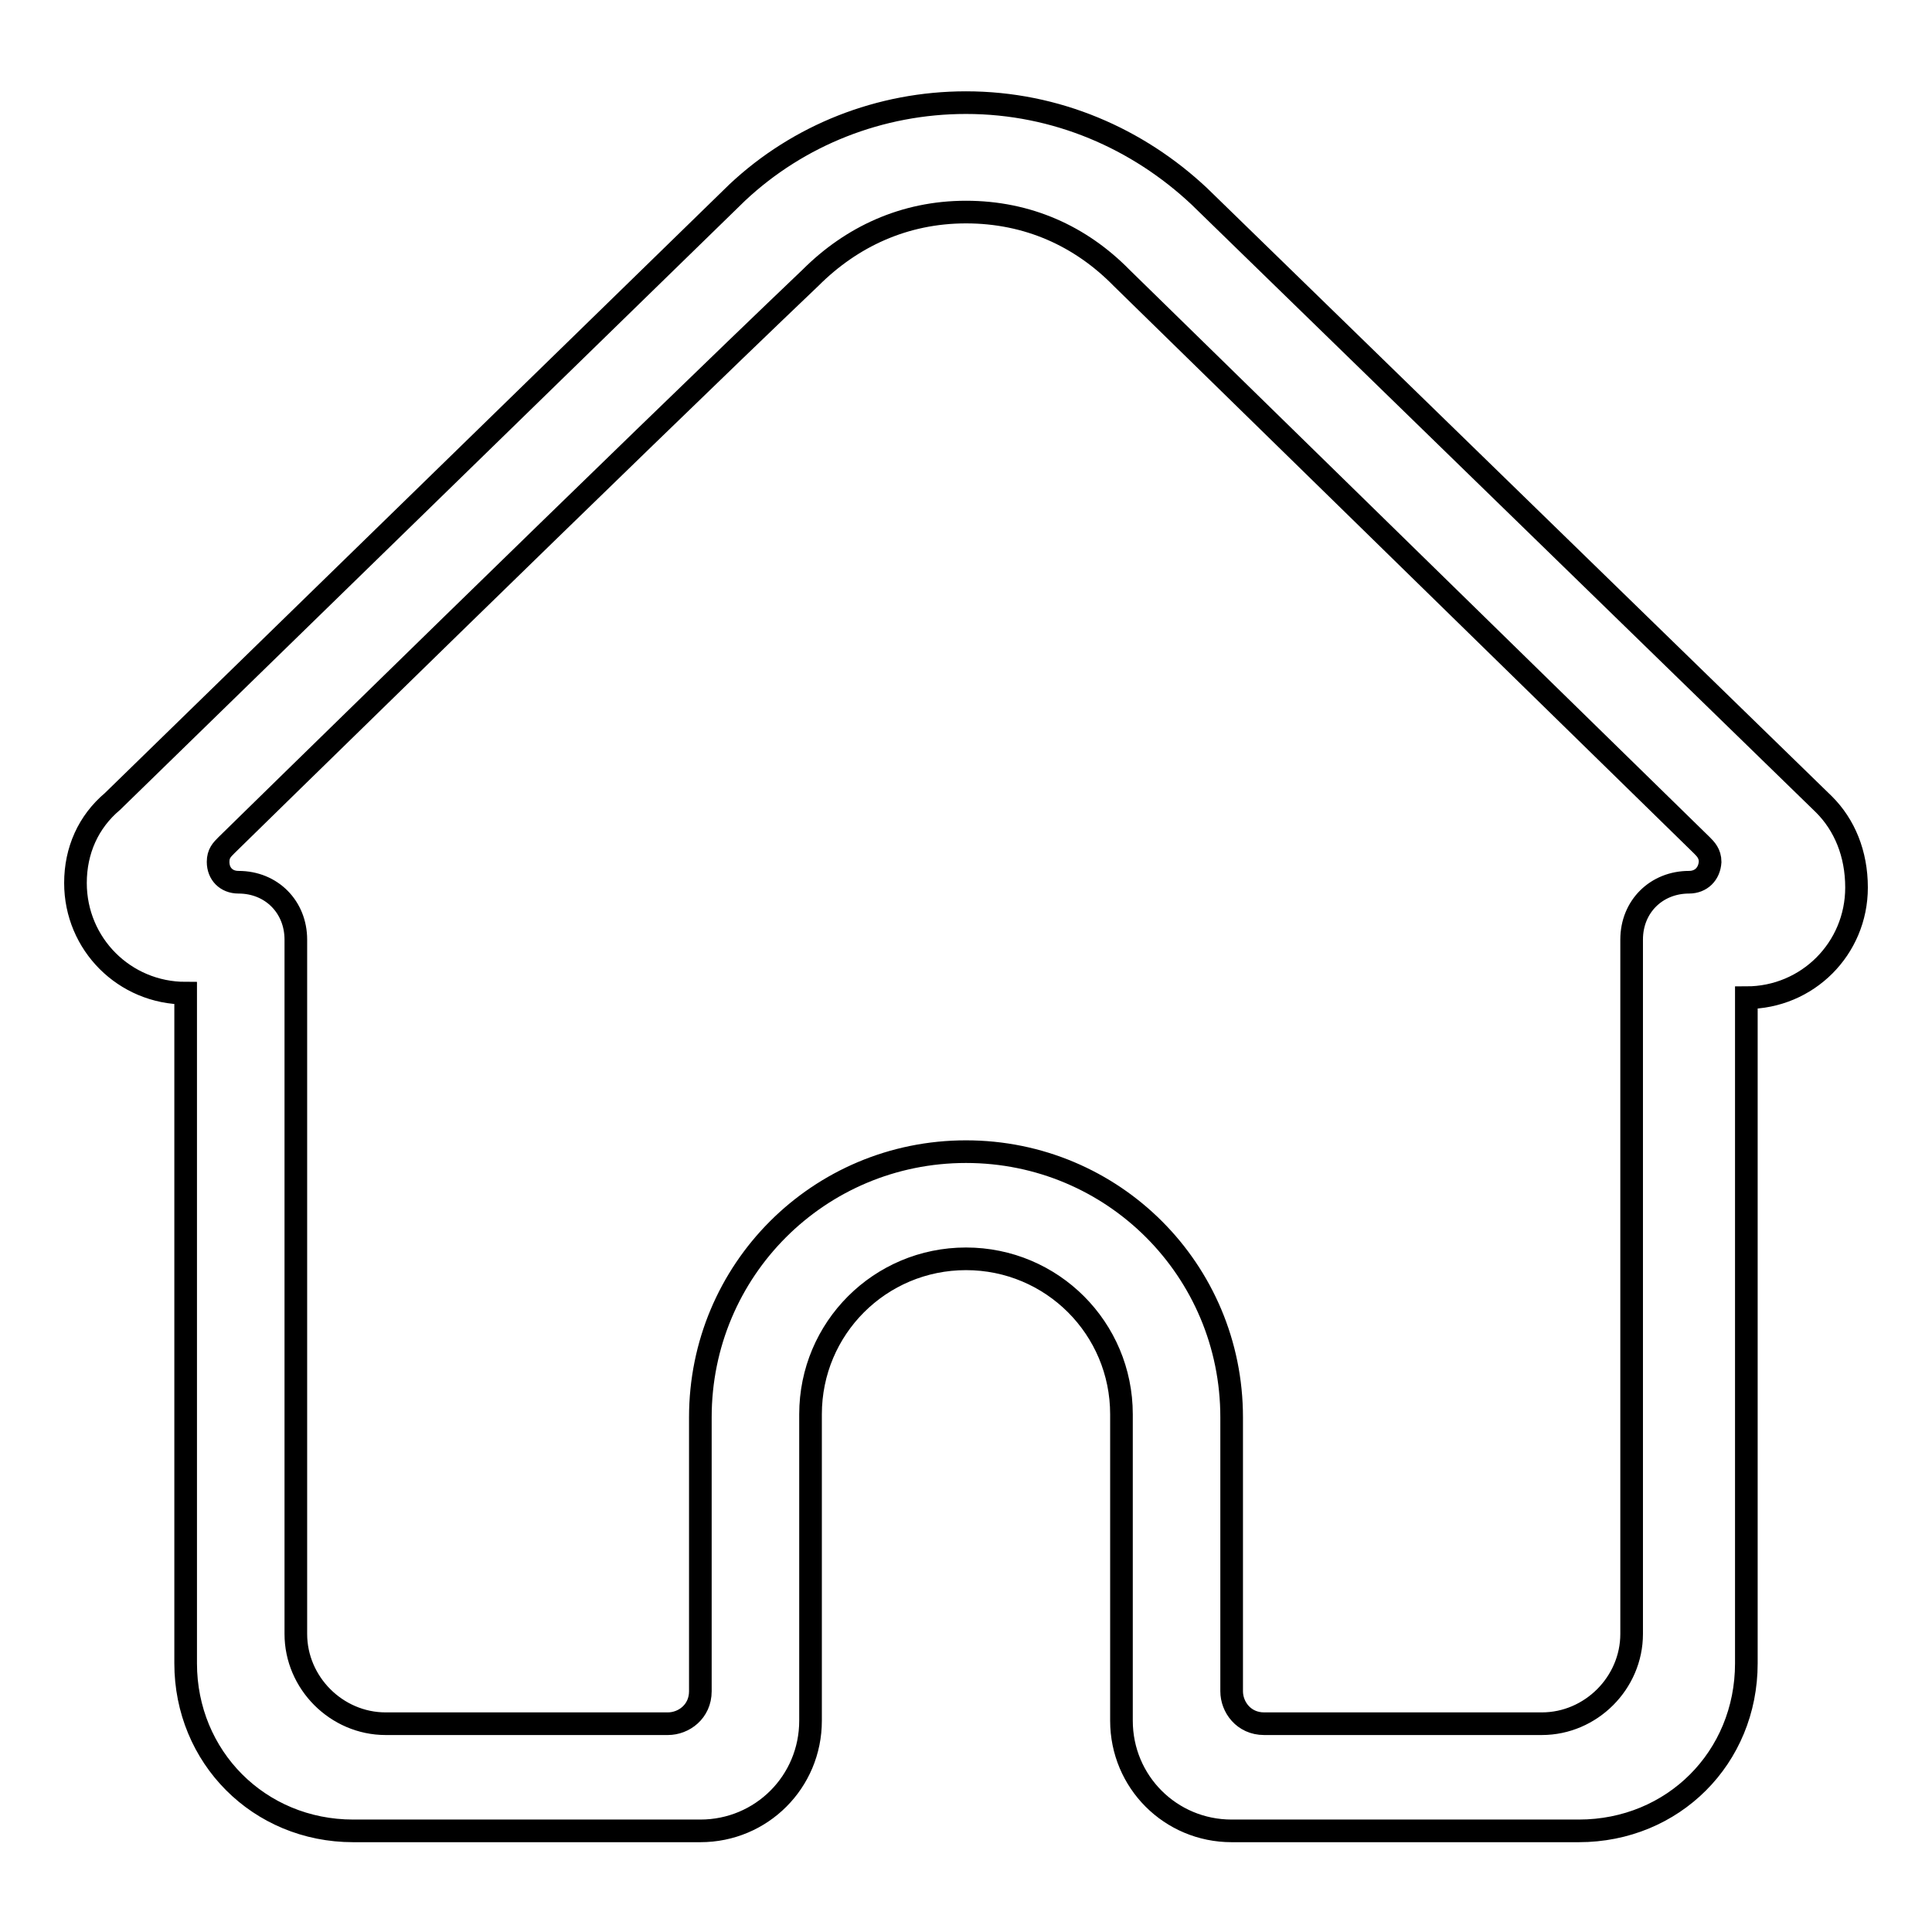 <?xml version="1.0" encoding="utf-8"?>
<!-- Svg Vector Icons : http://www.onlinewebfonts.com/icon -->
<!DOCTYPE svg PUBLIC "-//W3C//DTD SVG 1.1//EN" "http://www.w3.org/Graphics/SVG/1.1/DTD/svg11.dtd">
<svg version="1.1" xmlns="http://www.w3.org/2000/svg" xmlns:xlink="http://www.w3.org/1999/xlink" x="0px" y="0px" viewBox="0 0 256 256" enable-background="new 0 0 256 256" xml:space="preserve">
<g> <path stroke-width="3" fill-opacity="0" stroke="#000000"  d="M241.7,106.6L241.7,106.6L158.9,26l0,0c-8.1-7.6-18.9-12.4-30.9-12.4c-11.4,0-22.2,4.3-30.3,11.9l0,0 l-82.8,80.7l0,0c-3.2,2.7-4.9,6.5-4.9,10.8c0,8.1,6.5,14.6,14.6,14.6l0,0v88.8c0,12.4,9.7,22.2,22.2,22.2h46l0,0 c8.1,0,14.6-6.5,14.6-14.6l0,0v-40.6c0-11.4,9.2-20.6,20.6-20.6c11.4,0,20.6,9.2,20.6,20.6v40.6c0,8.1,6.5,14.6,14.6,14.6h46 c12.5,0,22.2-9.7,22.2-22.2v-88.2l0,0c8.1,0,14.6-6.5,14.6-14.6C246,113.1,244.4,109.3,241.7,106.6z M223.8,116.9L223.8,116.9 L223.8,116.9L223.8,116.9L223.8,116.9c-4.3,0-7.6,3.2-7.6,7.6v92c0,6.5-5.4,11.9-11.9,11.9h-36.8l0,0c-2.7,0-4.3-2.2-4.3-4.3l0,0 v-36.3c0-19.5-15.7-35.2-35.2-35.2c-19.5,0-35.2,15.7-35.2,35.2v36.3l0,0c0,2.7-2.2,4.3-4.3,4.3l0,0H51.1 c-6.5,0-11.9-5.4-11.9-11.9v-92c0-4.3-3.2-7.6-7.6-7.6l0,0l0,0c-1.6,0-2.7-1.1-2.7-2.7c0-1.1,0.5-1.6,1.1-2.2l0,0 c0,0,54.1-53,77.4-75.2l0,0c5.4-5.4,12.4-8.7,20.6-8.7s15.2,3.2,20.6,8.7l0,0l76.9,75.2c0.5,0.5,1.1,1.1,1.1,2.2 C226.5,115.8,225.4,116.9,223.8,116.9z"/></g>
</svg>